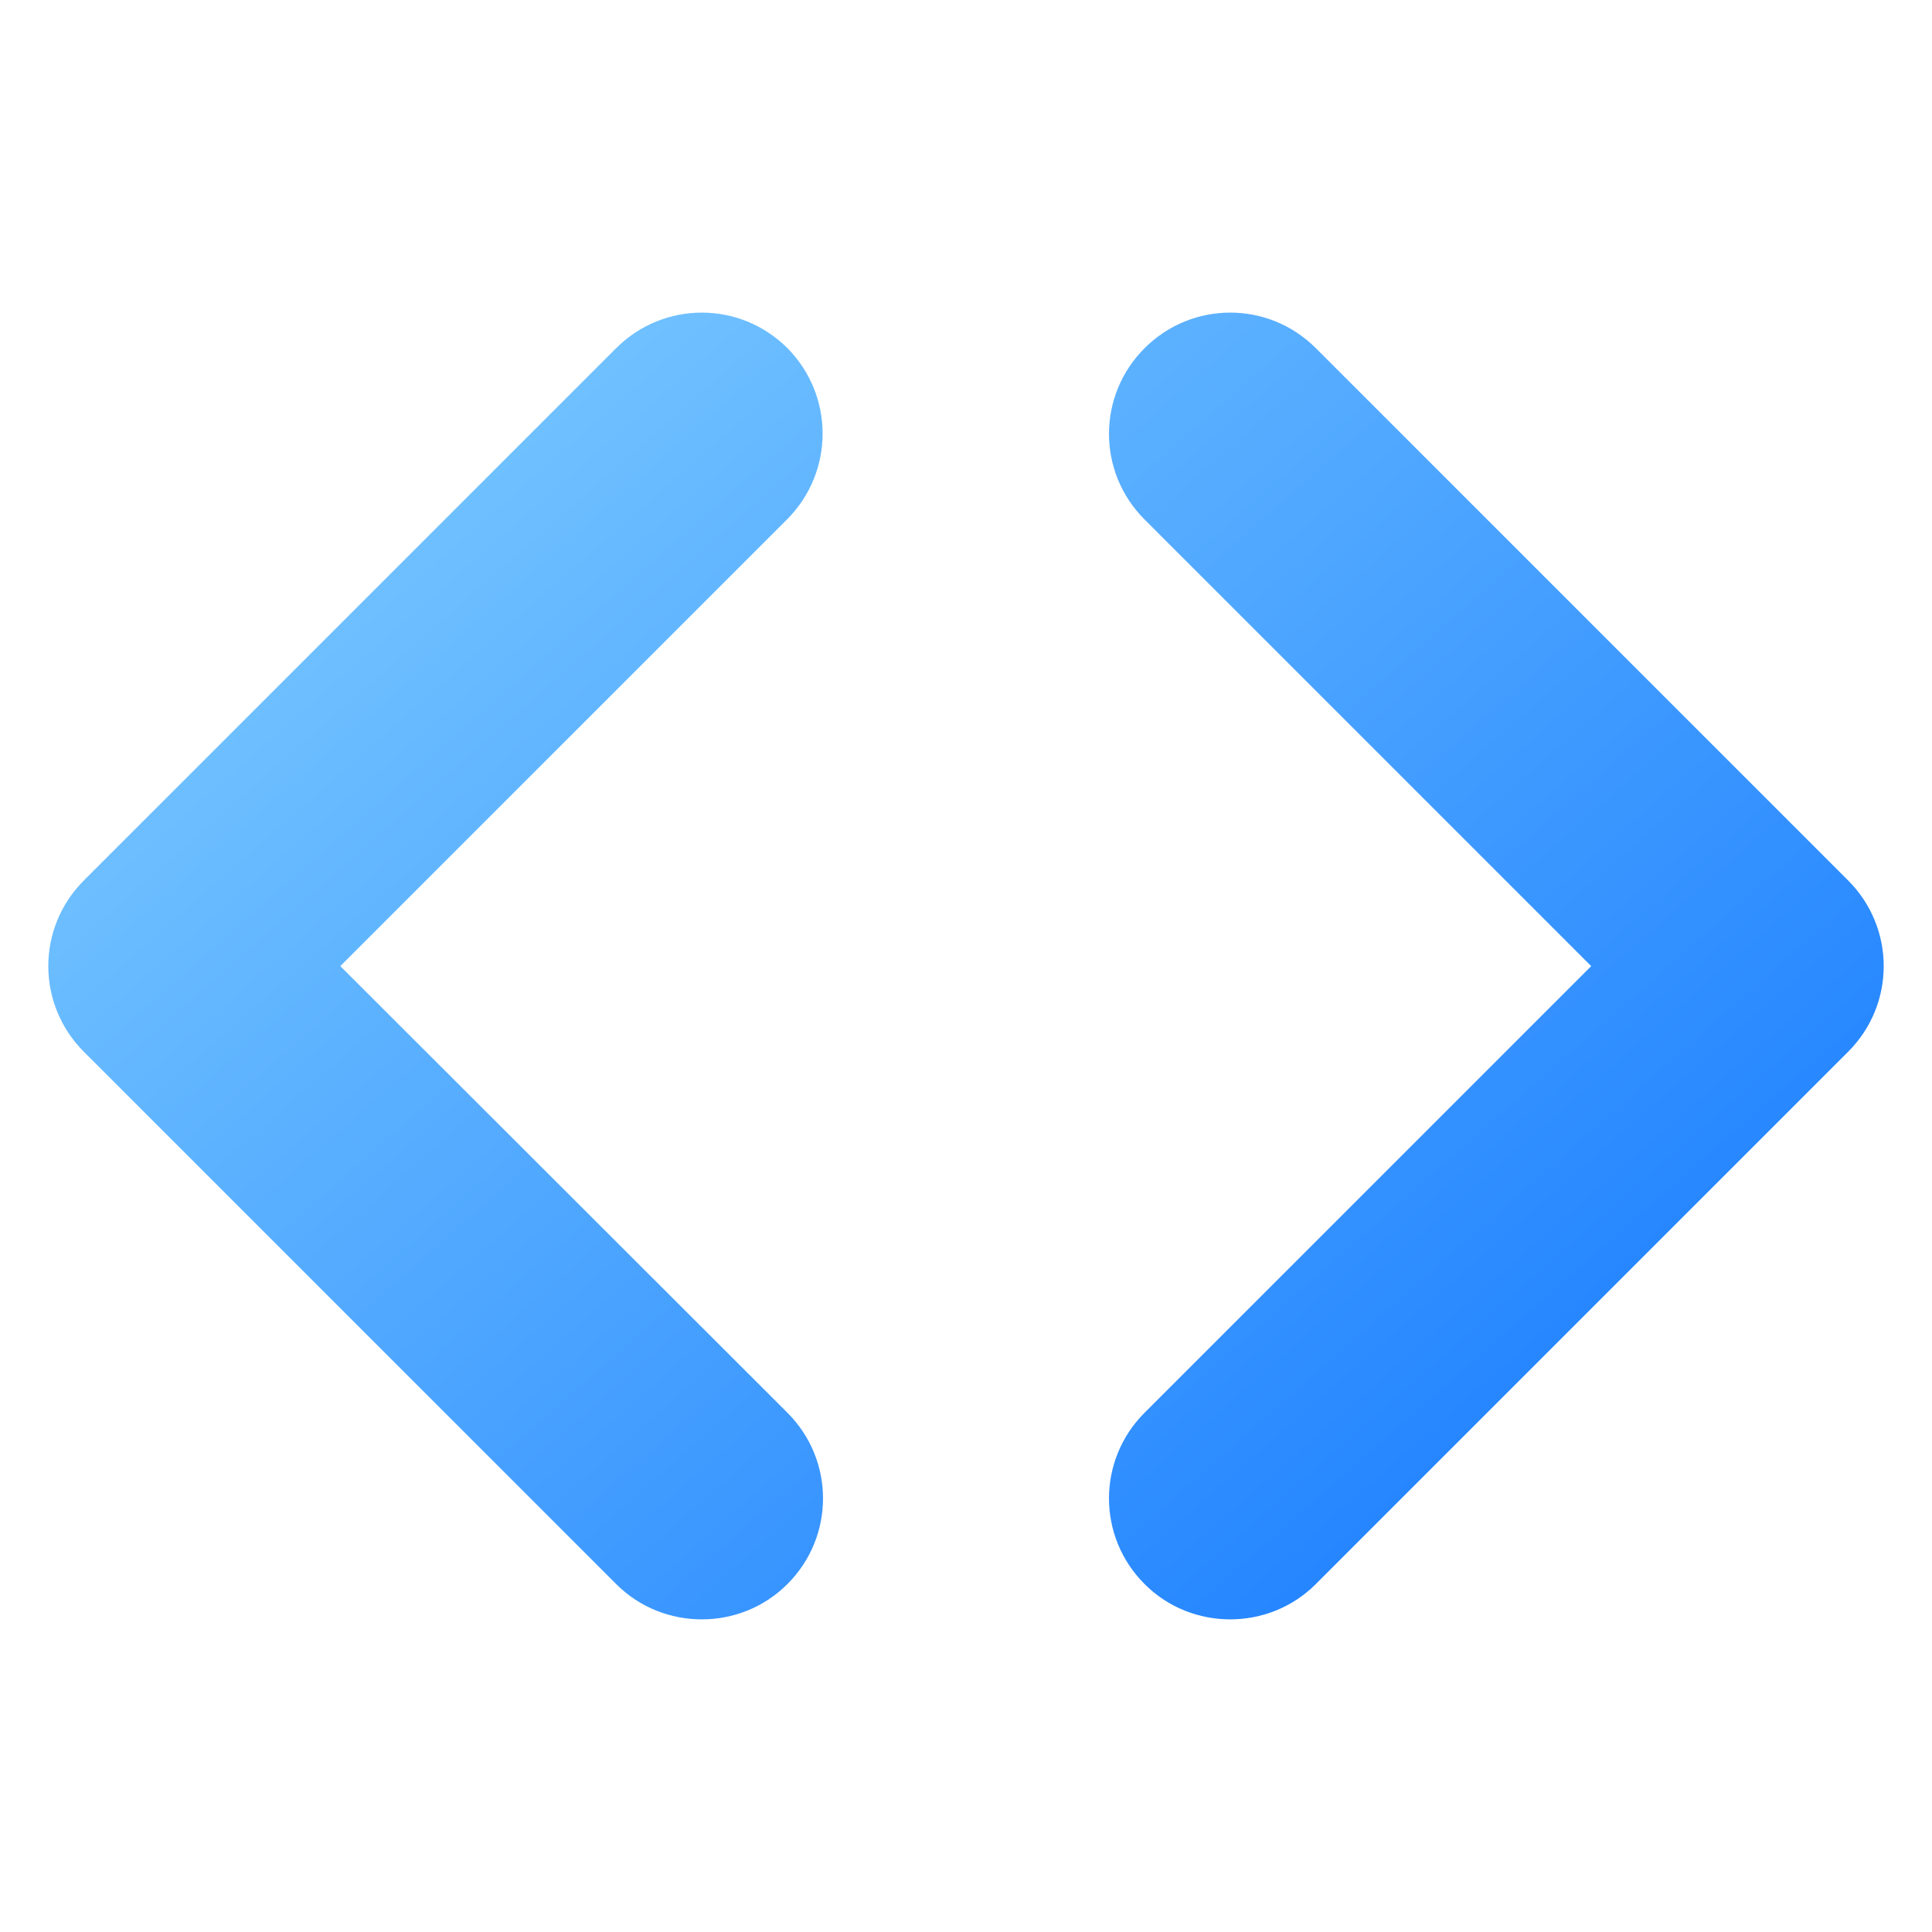 <?xml version="1.0" encoding="UTF-8"?> <svg xmlns="http://www.w3.org/2000/svg" xmlns:xlink="http://www.w3.org/1999/xlink" id="Layer_1" viewBox="0 0 100 100"><linearGradient id="lg1"><stop offset="0" stop-color="#97e0ff"></stop><stop offset="1" stop-color="#1075ff"></stop></linearGradient><linearGradient id="SVGID_1_" gradientUnits="userSpaceOnUse" x1="9.045" x2="96.095" xlink:href="#lg1" y1="-13.952" y2="84.969"></linearGradient><linearGradient id="SVGID_00000085225950811769019720000016915189762484167808_" gradientUnits="userSpaceOnUse" x1="-8.233" x2="78.817" xlink:href="#lg1" y1="1.252" y2="100.173"></linearGradient><path d="m95.659 45.573-27.551-27.551c-2.455-2.455-6.412-2.455-8.866 0-2.455 2.455-2.455 6.412 0 8.866l23.118 23.118-23.118 23.118c-2.455 2.455-2.455 6.412 0 8.866 1.227 1.227 2.83 1.828 4.433 1.828 1.603 0 3.206-.601 4.433-1.828l27.551-27.551c2.455-2.455 2.455-6.412-0-8.866z" fill="url(#SVGID_1_)"></path><path d="m40.758 18.022c-2.455-2.455-6.412-2.455-8.866 0l-27.551 27.551c-2.455 2.455-2.455 6.412 0 8.866l27.551 27.551c1.227 1.227 2.83 1.828 4.433 1.828 1.603 0 3.206-.601 4.433-1.828 2.455-2.455 2.455-6.412 0-8.866l-23.143-23.118 23.118-23.118c2.455-2.455 2.455-6.412.025-8.866z" fill="url(#SVGID_00000085225950811769019720000016915189762484167808_)"></path></svg> 